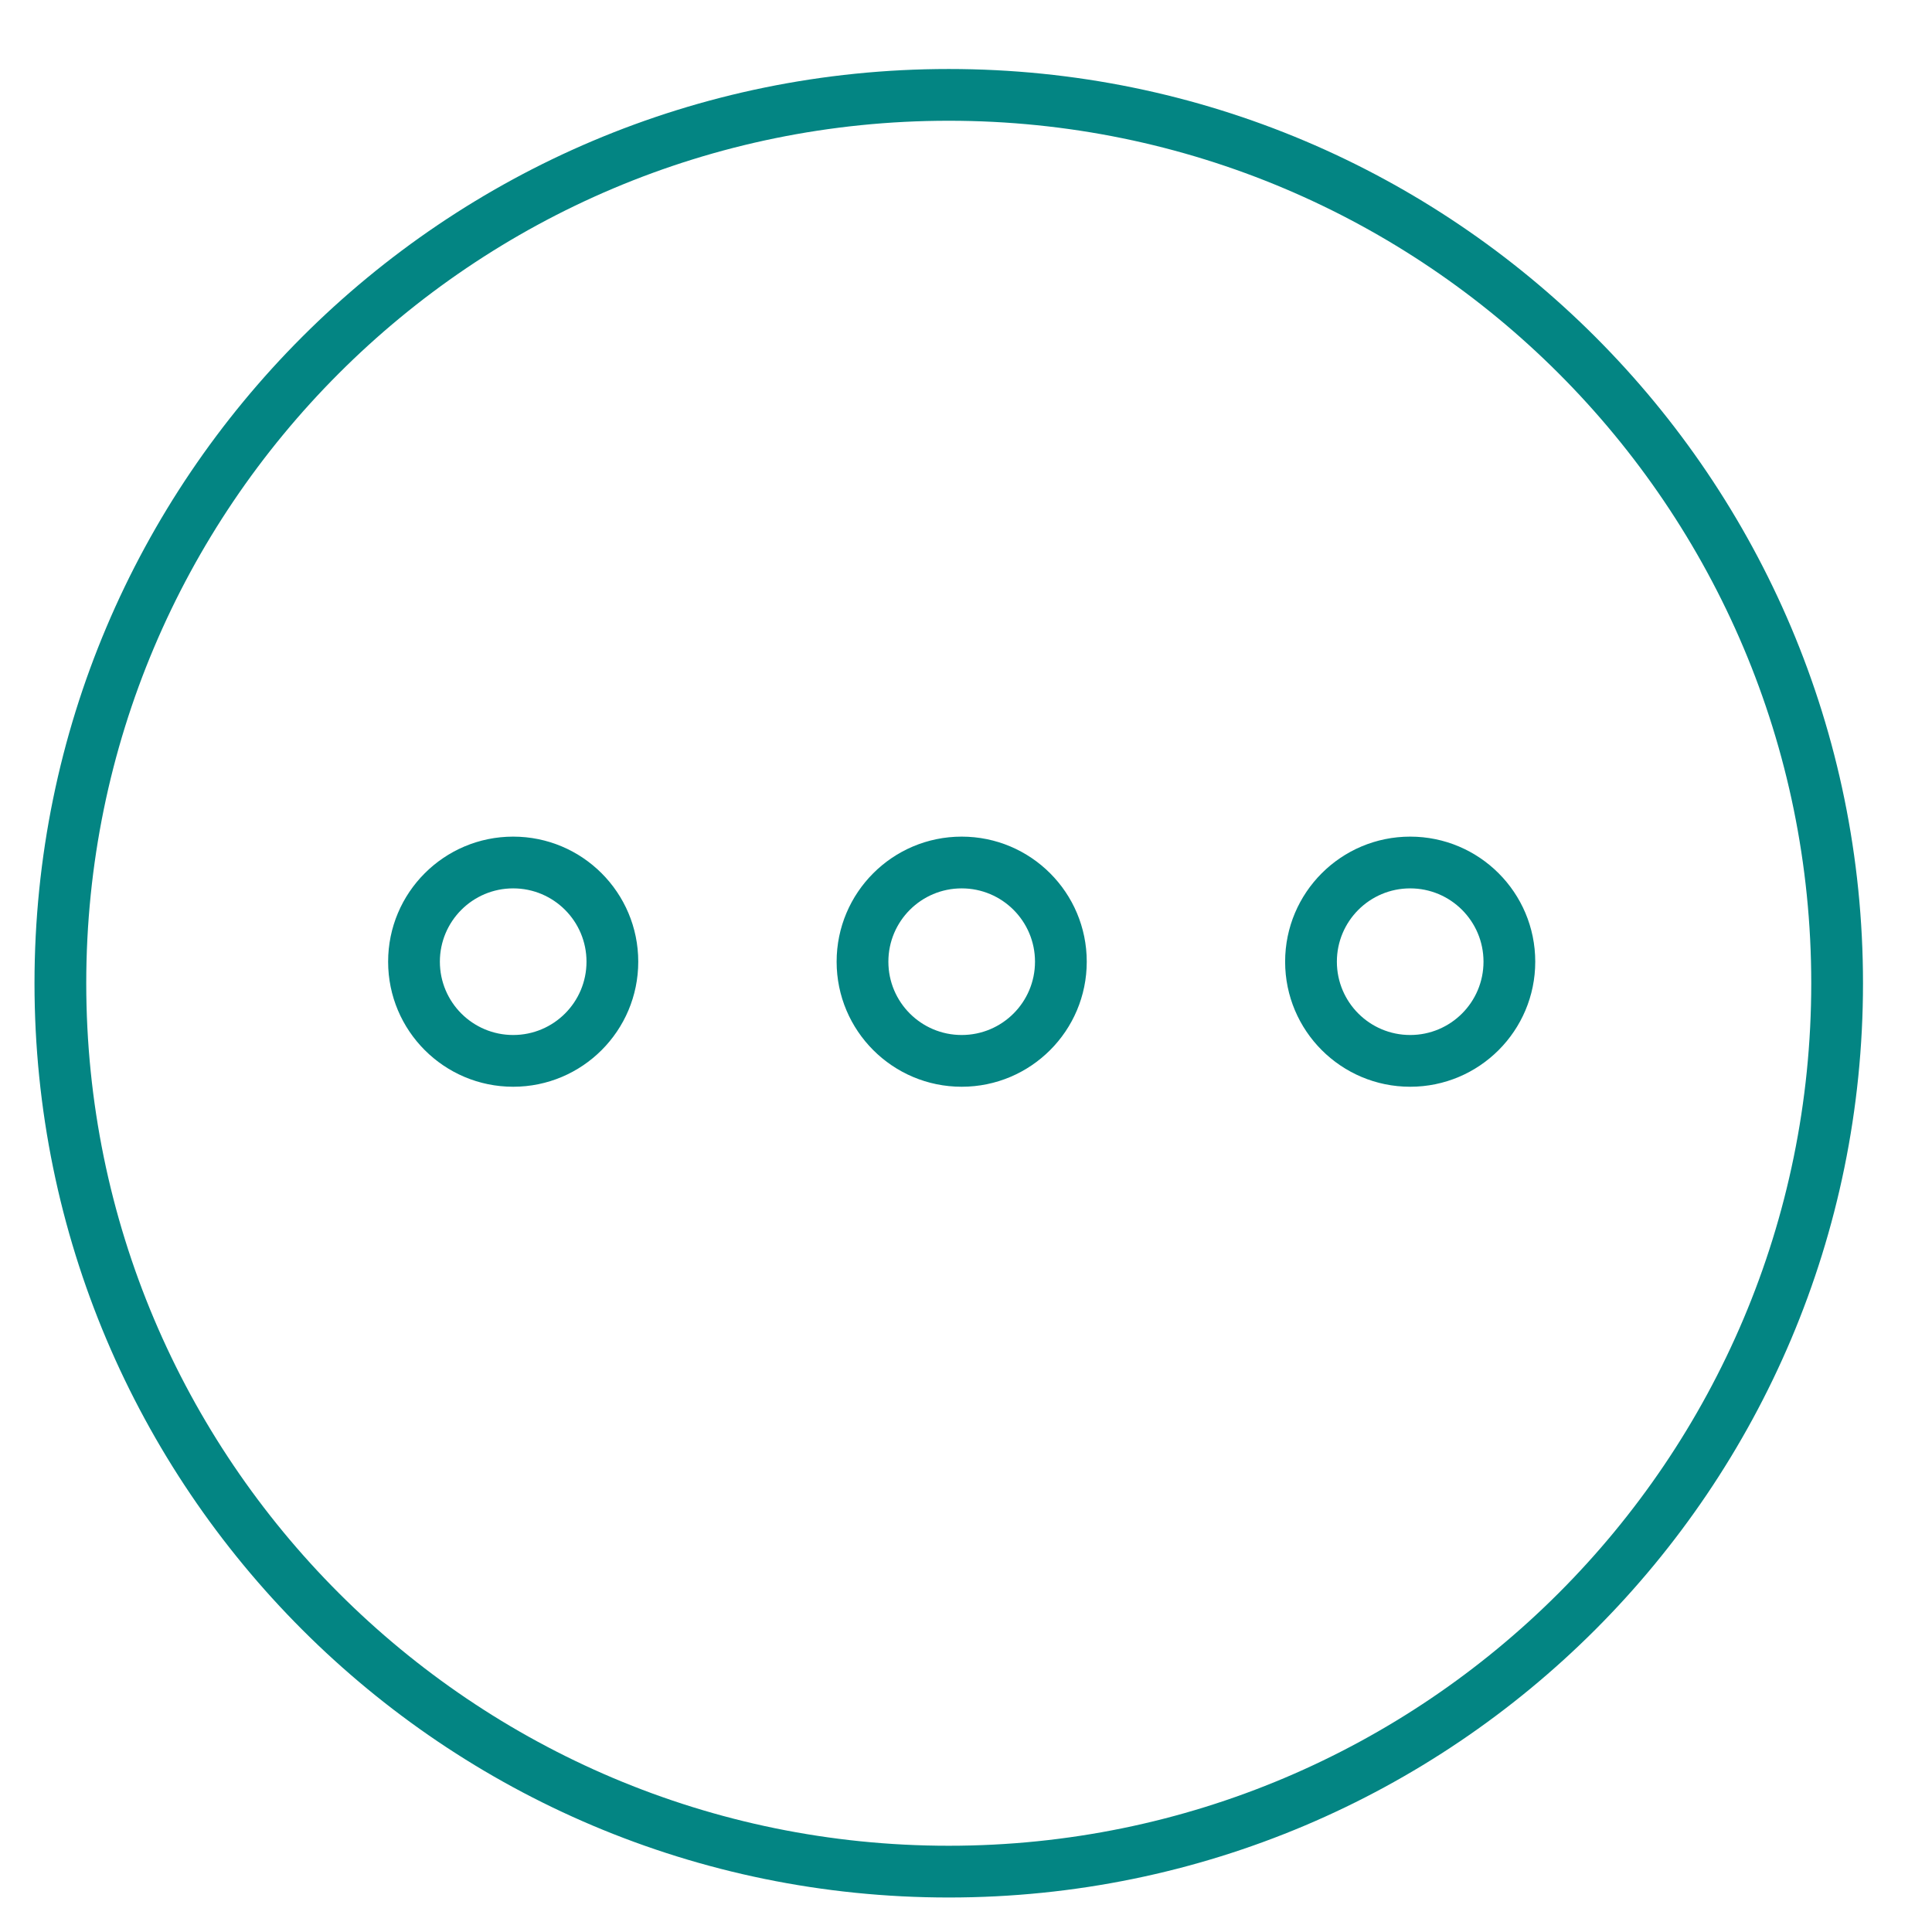 <svg width="56" height="56" viewBox="0 0 56 56" fill="none" xmlns="http://www.w3.org/2000/svg">
<path fill-rule="evenodd" clip-rule="evenodd" d="M52.5 28.5C52.5 42.307 41.307 53.5 27.5 53.5C13.693 53.5 2.5 42.307 2.5 28.5C2.5 14.693 13.693 3.5 27.5 3.5C41.307 3.5 52.5 14.693 52.5 28.5ZM54 28.5C54 43.136 42.136 55 27.5 55C12.864 55 1 43.136 1 28.5C1 13.864 12.864 2 27.5 2C42.136 2 54 13.864 54 28.5ZM12.75 27.875C12.75 26.701 13.701 25.75 14.875 25.75C16.049 25.75 17 26.701 17 27.875C17 29.049 16.049 30 14.875 30C13.701 30 12.75 29.049 12.75 27.875ZM14.875 24.25C12.873 24.25 11.25 25.873 11.25 27.875C11.25 29.877 12.873 31.5 14.875 31.5C16.877 31.5 18.5 29.877 18.5 27.875C18.5 25.873 16.877 24.25 14.875 24.25ZM25.75 27.875C25.75 26.701 26.701 25.75 27.875 25.75C29.049 25.75 30 26.701 30 27.875C30 29.049 29.049 30 27.875 30C26.701 30 25.75 29.049 25.75 27.875ZM27.875 24.25C25.873 24.25 24.25 25.873 24.25 27.875C24.25 29.877 25.873 31.5 27.875 31.5C29.877 31.5 31.5 29.877 31.5 27.875C31.5 25.873 29.877 24.25 27.875 24.25ZM40.875 25.75C39.701 25.75 38.75 26.701 38.75 27.875C38.75 29.049 39.701 30 40.875 30C42.049 30 43 29.049 43 27.875C43 26.701 42.049 25.75 40.875 25.75ZM37.25 27.875C37.25 25.873 38.873 24.25 40.875 24.25C42.877 24.25 44.5 25.873 44.5 27.875C44.5 29.877 42.877 31.5 40.875 31.5C38.873 31.5 37.25 29.877 37.25 27.875Z" fill="#038583"/>
</svg>
